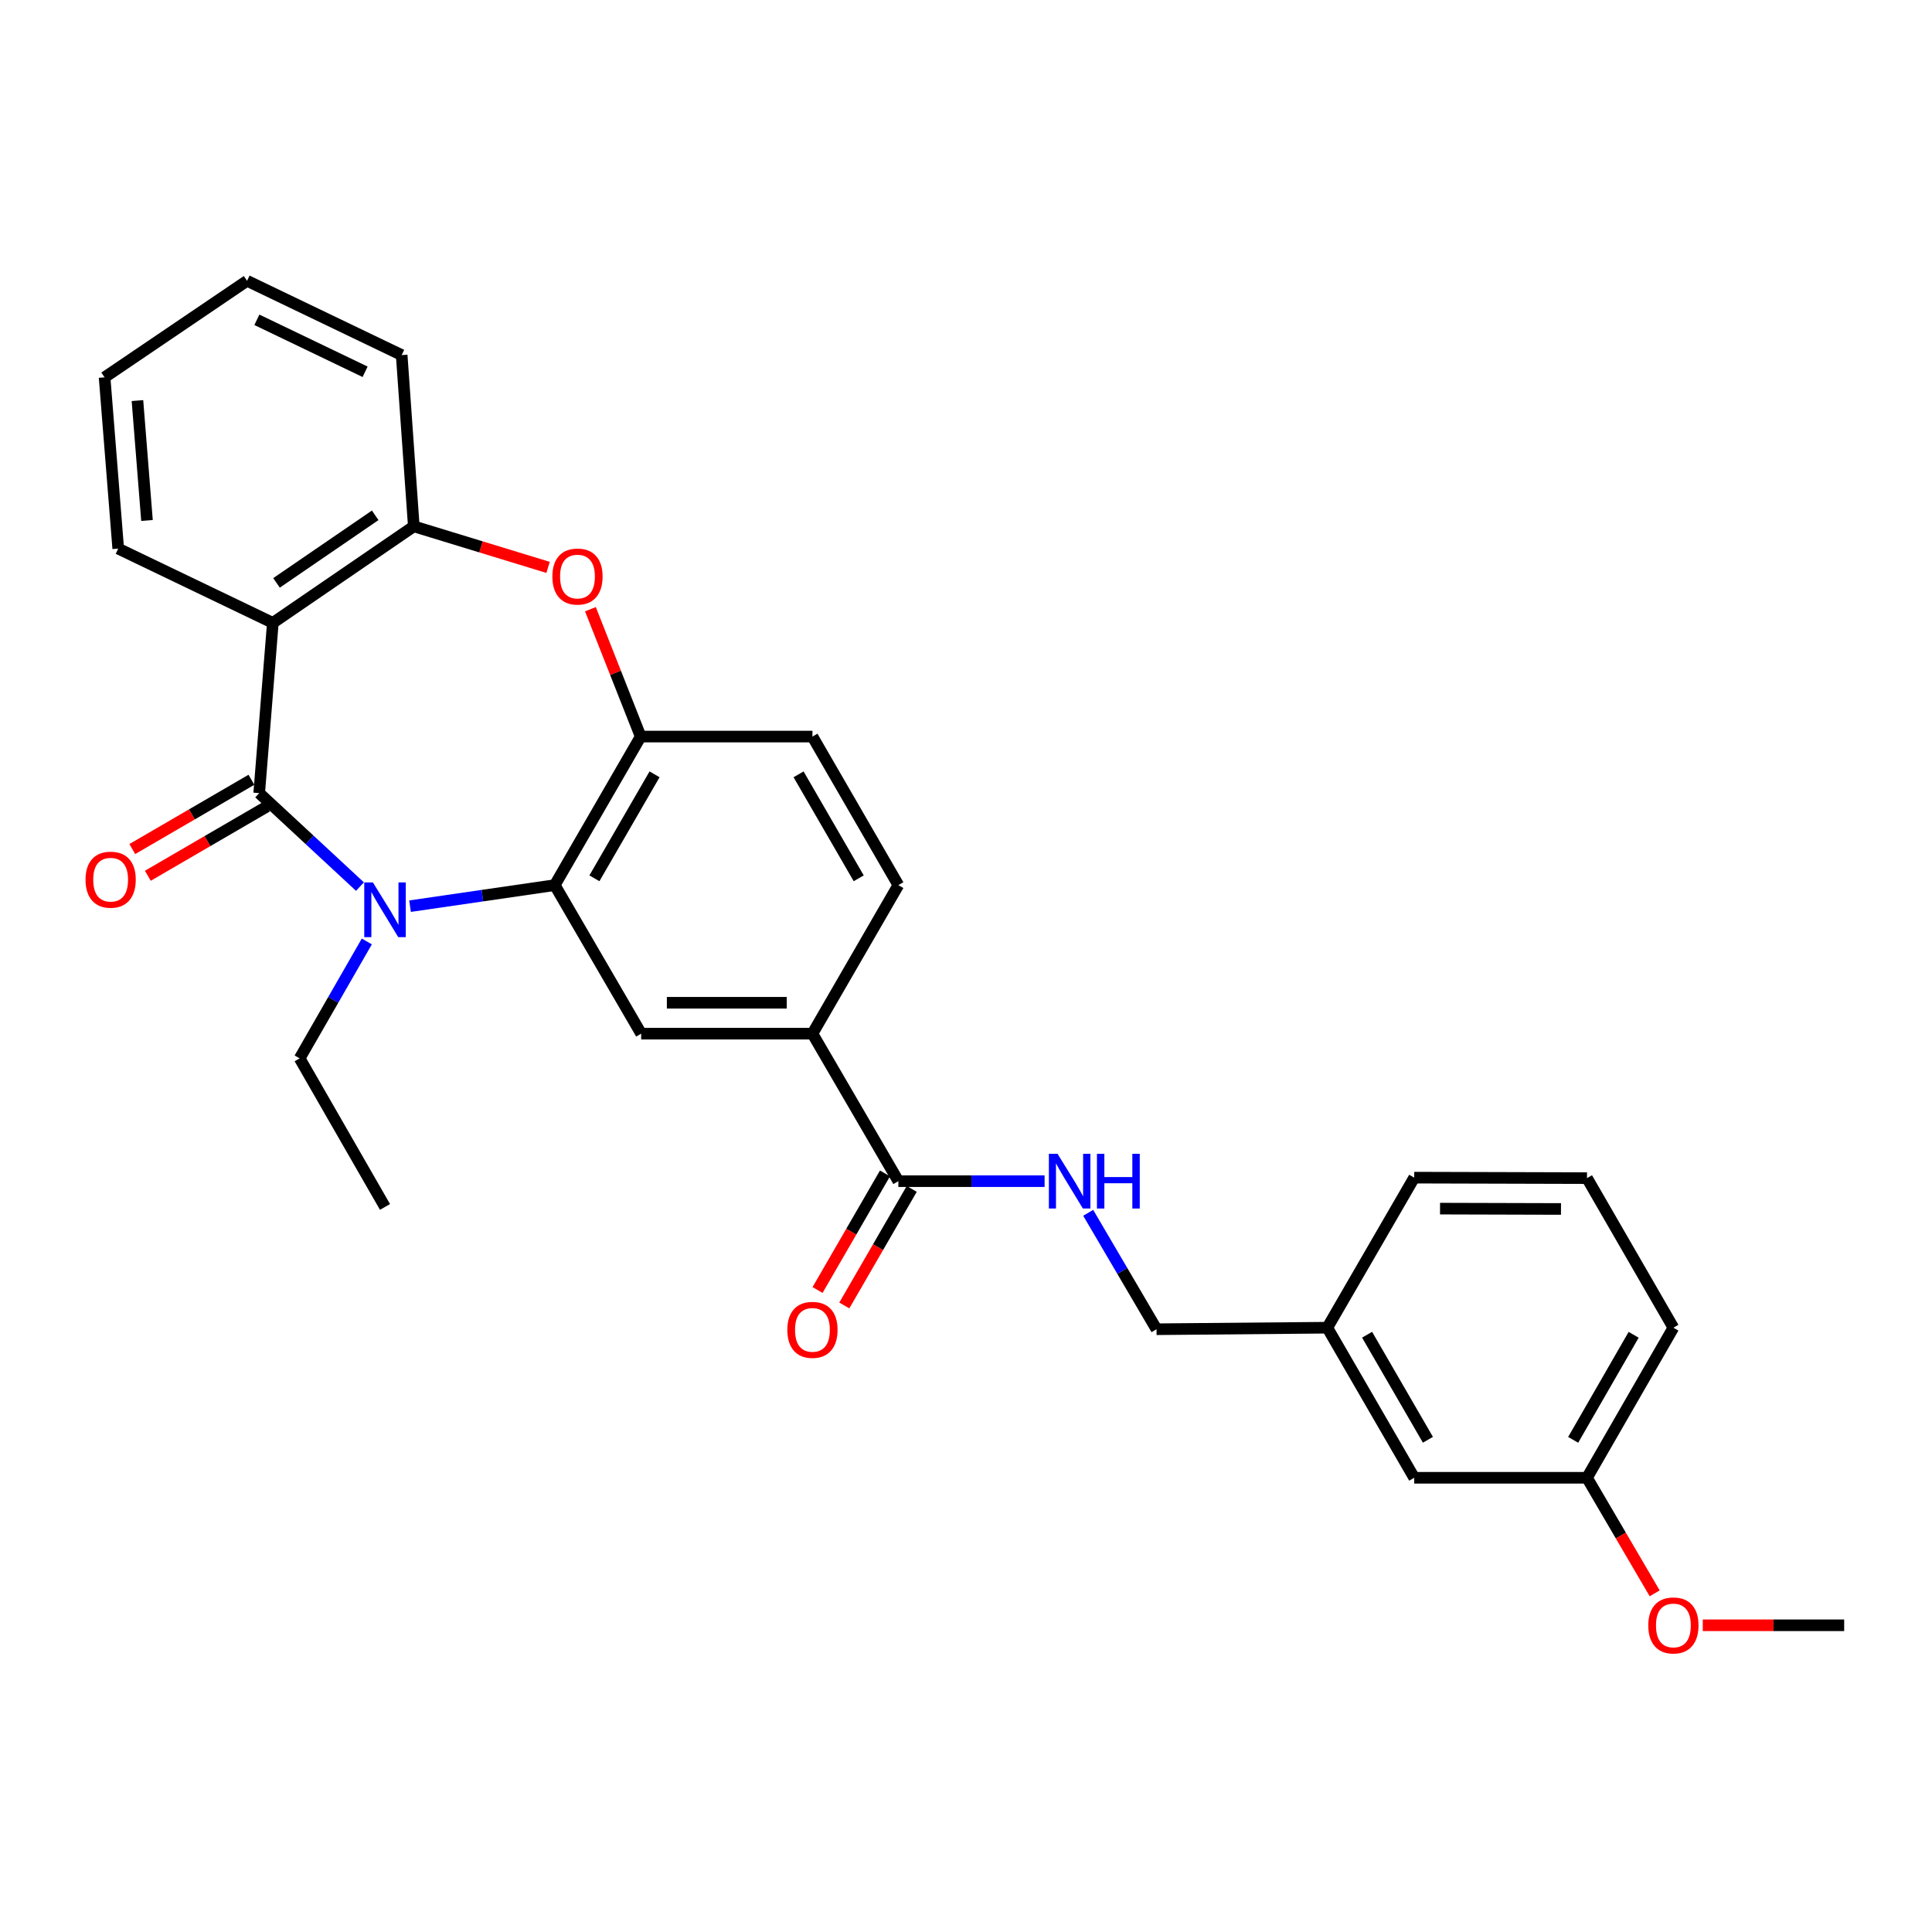<?xml version='1.0' encoding='iso-8859-1'?>
<svg version='1.1' baseProfile='full'
              xmlns='http://www.w3.org/2000/svg'
                      xmlns:rdkit='http://www.rdkit.org/xml'
                      xmlns:xlink='http://www.w3.org/1999/xlink'
                  xml:space='preserve'
width='1000px' height='1000px' viewBox='0 0 1000 1000'>
<!-- END OF HEADER -->
<rect style='opacity:1.0;fill:#FFFFFF;stroke:none' width='1000' height='1000' x='0' y='0'> </rect>
<path class='bond-0' d='M 134.159,410.52 L 160.238,434.709' style='fill:none;fill-rule:evenodd;stroke:#000000;stroke-width:6px;stroke-linecap:butt;stroke-linejoin:miter;stroke-opacity:1' />
<path class='bond-0' d='M 160.238,434.709 L 186.317,458.898' style='fill:none;fill-rule:evenodd;stroke:#0000FF;stroke-width:6px;stroke-linecap:butt;stroke-linejoin:miter;stroke-opacity:1' />
<path class='bond-1' d='M 134.159,410.52 L 141.217,322.397' style='fill:none;fill-rule:evenodd;stroke:#000000;stroke-width:6px;stroke-linecap:butt;stroke-linejoin:miter;stroke-opacity:1' />
<path class='bond-10' d='M 130.137,403.604 L 99.305,421.537' style='fill:none;fill-rule:evenodd;stroke:#000000;stroke-width:6px;stroke-linecap:butt;stroke-linejoin:miter;stroke-opacity:1' />
<path class='bond-10' d='M 99.305,421.537 L 68.473,439.469' style='fill:none;fill-rule:evenodd;stroke:#FF0000;stroke-width:6px;stroke-linecap:butt;stroke-linejoin:miter;stroke-opacity:1' />
<path class='bond-10' d='M 138.181,417.435 L 107.349,435.367' style='fill:none;fill-rule:evenodd;stroke:#000000;stroke-width:6px;stroke-linecap:butt;stroke-linejoin:miter;stroke-opacity:1' />
<path class='bond-10' d='M 107.349,435.367 L 76.517,453.3' style='fill:none;fill-rule:evenodd;stroke:#FF0000;stroke-width:6px;stroke-linecap:butt;stroke-linejoin:miter;stroke-opacity:1' />
<path class='bond-2' d='M 212.238,469.033 L 249.69,463.585' style='fill:none;fill-rule:evenodd;stroke:#0000FF;stroke-width:6px;stroke-linecap:butt;stroke-linejoin:miter;stroke-opacity:1' />
<path class='bond-2' d='M 249.69,463.585 L 287.143,458.137' style='fill:none;fill-rule:evenodd;stroke:#000000;stroke-width:6px;stroke-linecap:butt;stroke-linejoin:miter;stroke-opacity:1' />
<path class='bond-14' d='M 189.866,487.296 L 172.479,517.551' style='fill:none;fill-rule:evenodd;stroke:#0000FF;stroke-width:6px;stroke-linecap:butt;stroke-linejoin:miter;stroke-opacity:1' />
<path class='bond-14' d='M 172.479,517.551 L 155.092,547.806' style='fill:none;fill-rule:evenodd;stroke:#000000;stroke-width:6px;stroke-linecap:butt;stroke-linejoin:miter;stroke-opacity:1' />
<path class='bond-5' d='M 141.217,322.397 L 214.184,272.433' style='fill:none;fill-rule:evenodd;stroke:#000000;stroke-width:6px;stroke-linecap:butt;stroke-linejoin:miter;stroke-opacity:1' />
<path class='bond-5' d='M 143.122,301.701 L 194.2,266.726' style='fill:none;fill-rule:evenodd;stroke:#000000;stroke-width:6px;stroke-linecap:butt;stroke-linejoin:miter;stroke-opacity:1' />
<path class='bond-16' d='M 141.217,322.397 L 61.191,283.962' style='fill:none;fill-rule:evenodd;stroke:#000000;stroke-width:6px;stroke-linecap:butt;stroke-linejoin:miter;stroke-opacity:1' />
<path class='bond-4' d='M 287.143,458.137 L 331.613,381.249' style='fill:none;fill-rule:evenodd;stroke:#000000;stroke-width:6px;stroke-linecap:butt;stroke-linejoin:miter;stroke-opacity:1' />
<path class='bond-4' d='M 307.664,454.614 L 338.793,400.793' style='fill:none;fill-rule:evenodd;stroke:#000000;stroke-width:6px;stroke-linecap:butt;stroke-linejoin:miter;stroke-opacity:1' />
<path class='bond-6' d='M 287.143,458.137 L 331.871,535.024' style='fill:none;fill-rule:evenodd;stroke:#000000;stroke-width:6px;stroke-linecap:butt;stroke-linejoin:miter;stroke-opacity:1' />
<path class='bond-3' d='M 283.688,293.683 L 248.936,283.058' style='fill:none;fill-rule:evenodd;stroke:#FF0000;stroke-width:6px;stroke-linecap:butt;stroke-linejoin:miter;stroke-opacity:1' />
<path class='bond-3' d='M 248.936,283.058 L 214.184,272.433' style='fill:none;fill-rule:evenodd;stroke:#000000;stroke-width:6px;stroke-linecap:butt;stroke-linejoin:miter;stroke-opacity:1' />
<path class='bond-29' d='M 305.605,315.323 L 318.609,348.286' style='fill:none;fill-rule:evenodd;stroke:#FF0000;stroke-width:6px;stroke-linecap:butt;stroke-linejoin:miter;stroke-opacity:1' />
<path class='bond-29' d='M 318.609,348.286 L 331.613,381.249' style='fill:none;fill-rule:evenodd;stroke:#000000;stroke-width:6px;stroke-linecap:butt;stroke-linejoin:miter;stroke-opacity:1' />
<path class='bond-11' d='M 331.613,381.249 L 420.519,381.249' style='fill:none;fill-rule:evenodd;stroke:#000000;stroke-width:6px;stroke-linecap:butt;stroke-linejoin:miter;stroke-opacity:1' />
<path class='bond-20' d='M 214.184,272.433 L 207.909,183.786' style='fill:none;fill-rule:evenodd;stroke:#000000;stroke-width:6px;stroke-linecap:butt;stroke-linejoin:miter;stroke-opacity:1' />
<path class='bond-8' d='M 331.871,535.024 L 420.519,535.024' style='fill:none;fill-rule:evenodd;stroke:#000000;stroke-width:6px;stroke-linecap:butt;stroke-linejoin:miter;stroke-opacity:1' />
<path class='bond-8' d='M 345.168,519.025 L 407.222,519.025' style='fill:none;fill-rule:evenodd;stroke:#000000;stroke-width:6px;stroke-linecap:butt;stroke-linejoin:miter;stroke-opacity:1' />
<path class='bond-7' d='M 464.989,611.37 L 420.519,535.024' style='fill:none;fill-rule:evenodd;stroke:#000000;stroke-width:6px;stroke-linecap:butt;stroke-linejoin:miter;stroke-opacity:1' />
<path class='bond-9' d='M 464.989,611.37 L 502.835,611.37' style='fill:none;fill-rule:evenodd;stroke:#000000;stroke-width:6px;stroke-linecap:butt;stroke-linejoin:miter;stroke-opacity:1' />
<path class='bond-9' d='M 502.835,611.37 L 540.68,611.37' style='fill:none;fill-rule:evenodd;stroke:#0000FF;stroke-width:6px;stroke-linecap:butt;stroke-linejoin:miter;stroke-opacity:1' />
<path class='bond-12' d='M 458.064,607.364 L 440.613,637.533' style='fill:none;fill-rule:evenodd;stroke:#000000;stroke-width:6px;stroke-linecap:butt;stroke-linejoin:miter;stroke-opacity:1' />
<path class='bond-12' d='M 440.613,637.533 L 423.162,667.703' style='fill:none;fill-rule:evenodd;stroke:#FF0000;stroke-width:6px;stroke-linecap:butt;stroke-linejoin:miter;stroke-opacity:1' />
<path class='bond-12' d='M 471.914,615.375 L 454.463,645.545' style='fill:none;fill-rule:evenodd;stroke:#000000;stroke-width:6px;stroke-linecap:butt;stroke-linejoin:miter;stroke-opacity:1' />
<path class='bond-12' d='M 454.463,645.545 L 437.011,675.714' style='fill:none;fill-rule:evenodd;stroke:#FF0000;stroke-width:6px;stroke-linecap:butt;stroke-linejoin:miter;stroke-opacity:1' />
<path class='bond-13' d='M 420.519,535.024 L 464.989,458.137' style='fill:none;fill-rule:evenodd;stroke:#000000;stroke-width:6px;stroke-linecap:butt;stroke-linejoin:miter;stroke-opacity:1' />
<path class='bond-15' d='M 563.25,627.751 L 580.932,657.88' style='fill:none;fill-rule:evenodd;stroke:#0000FF;stroke-width:6px;stroke-linecap:butt;stroke-linejoin:miter;stroke-opacity:1' />
<path class='bond-15' d='M 580.932,657.88 L 598.614,688.009' style='fill:none;fill-rule:evenodd;stroke:#000000;stroke-width:6px;stroke-linecap:butt;stroke-linejoin:miter;stroke-opacity:1' />
<path class='bond-31' d='M 420.519,381.249 L 464.989,458.137' style='fill:none;fill-rule:evenodd;stroke:#000000;stroke-width:6px;stroke-linecap:butt;stroke-linejoin:miter;stroke-opacity:1' />
<path class='bond-31' d='M 413.339,400.793 L 444.468,454.614' style='fill:none;fill-rule:evenodd;stroke:#000000;stroke-width:6px;stroke-linecap:butt;stroke-linejoin:miter;stroke-opacity:1' />
<path class='bond-26' d='M 155.092,547.806 L 199.278,624.712' style='fill:none;fill-rule:evenodd;stroke:#000000;stroke-width:6px;stroke-linecap:butt;stroke-linejoin:miter;stroke-opacity:1' />
<path class='bond-18' d='M 598.614,688.009 L 687.012,687.217' style='fill:none;fill-rule:evenodd;stroke:#000000;stroke-width:6px;stroke-linecap:butt;stroke-linejoin:miter;stroke-opacity:1' />
<path class='bond-27' d='M 61.191,283.962 L 54.134,195.314' style='fill:none;fill-rule:evenodd;stroke:#000000;stroke-width:6px;stroke-linecap:butt;stroke-linejoin:miter;stroke-opacity:1' />
<path class='bond-27' d='M 76.082,269.395 L 71.141,207.342' style='fill:none;fill-rule:evenodd;stroke:#000000;stroke-width:6px;stroke-linecap:butt;stroke-linejoin:miter;stroke-opacity:1' />
<path class='bond-17' d='M 731.989,764.896 L 687.012,687.217' style='fill:none;fill-rule:evenodd;stroke:#000000;stroke-width:6px;stroke-linecap:butt;stroke-linejoin:miter;stroke-opacity:1' />
<path class='bond-17' d='M 739.089,745.227 L 707.605,690.852' style='fill:none;fill-rule:evenodd;stroke:#000000;stroke-width:6px;stroke-linecap:butt;stroke-linejoin:miter;stroke-opacity:1' />
<path class='bond-19' d='M 731.989,764.896 L 821.428,764.896' style='fill:none;fill-rule:evenodd;stroke:#000000;stroke-width:6px;stroke-linecap:butt;stroke-linejoin:miter;stroke-opacity:1' />
<path class='bond-23' d='M 687.012,687.217 L 731.989,609.548' style='fill:none;fill-rule:evenodd;stroke:#000000;stroke-width:6px;stroke-linecap:butt;stroke-linejoin:miter;stroke-opacity:1' />
<path class='bond-21' d='M 821.428,764.896 L 838.945,794.803' style='fill:none;fill-rule:evenodd;stroke:#000000;stroke-width:6px;stroke-linecap:butt;stroke-linejoin:miter;stroke-opacity:1' />
<path class='bond-21' d='M 838.945,794.803 L 856.463,824.71' style='fill:none;fill-rule:evenodd;stroke:#FF0000;stroke-width:6px;stroke-linecap:butt;stroke-linejoin:miter;stroke-opacity:1' />
<path class='bond-32' d='M 821.428,764.896 L 866.147,687.217' style='fill:none;fill-rule:evenodd;stroke:#000000;stroke-width:6px;stroke-linecap:butt;stroke-linejoin:miter;stroke-opacity:1' />
<path class='bond-32' d='M 814.269,745.262 L 845.573,690.887' style='fill:none;fill-rule:evenodd;stroke:#000000;stroke-width:6px;stroke-linecap:butt;stroke-linejoin:miter;stroke-opacity:1' />
<path class='bond-30' d='M 207.909,183.786 L 127.883,145.342' style='fill:none;fill-rule:evenodd;stroke:#000000;stroke-width:6px;stroke-linecap:butt;stroke-linejoin:miter;stroke-opacity:1' />
<path class='bond-30' d='M 188.977,192.441 L 132.959,165.53' style='fill:none;fill-rule:evenodd;stroke:#000000;stroke-width:6px;stroke-linecap:butt;stroke-linejoin:miter;stroke-opacity:1' />
<path class='bond-25' d='M 881.357,841.242 L 917.951,841.242' style='fill:none;fill-rule:evenodd;stroke:#FF0000;stroke-width:6px;stroke-linecap:butt;stroke-linejoin:miter;stroke-opacity:1' />
<path class='bond-25' d='M 917.951,841.242 L 954.545,841.242' style='fill:none;fill-rule:evenodd;stroke:#000000;stroke-width:6px;stroke-linecap:butt;stroke-linejoin:miter;stroke-opacity:1' />
<path class='bond-22' d='M 821.428,609.796 L 731.989,609.548' style='fill:none;fill-rule:evenodd;stroke:#000000;stroke-width:6px;stroke-linecap:butt;stroke-linejoin:miter;stroke-opacity:1' />
<path class='bond-22' d='M 807.967,625.759 L 745.36,625.585' style='fill:none;fill-rule:evenodd;stroke:#000000;stroke-width:6px;stroke-linecap:butt;stroke-linejoin:miter;stroke-opacity:1' />
<path class='bond-24' d='M 821.428,609.796 L 866.147,687.217' style='fill:none;fill-rule:evenodd;stroke:#000000;stroke-width:6px;stroke-linecap:butt;stroke-linejoin:miter;stroke-opacity:1' />
<path class='bond-28' d='M 54.134,195.314 L 127.883,145.342' style='fill:none;fill-rule:evenodd;stroke:#000000;stroke-width:6px;stroke-linecap:butt;stroke-linejoin:miter;stroke-opacity:1' />
<path  class='atom-1' d='M 193.018 456.759
L 202.298 471.759
Q 203.218 473.239, 204.698 475.919
Q 206.178 478.599, 206.258 478.759
L 206.258 456.759
L 210.018 456.759
L 210.018 485.079
L 206.138 485.079
L 196.178 468.679
Q 195.018 466.759, 193.778 464.559
Q 192.578 462.359, 192.218 461.679
L 192.218 485.079
L 188.538 485.079
L 188.538 456.759
L 193.018 456.759
' fill='#0000FF'/>
<path  class='atom-4' d='M 285.903 298.415
Q 285.903 291.615, 289.263 287.815
Q 292.623 284.015, 298.903 284.015
Q 305.183 284.015, 308.543 287.815
Q 311.903 291.615, 311.903 298.415
Q 311.903 305.295, 308.503 309.215
Q 305.103 313.095, 298.903 313.095
Q 292.663 313.095, 289.263 309.215
Q 285.903 305.335, 285.903 298.415
M 298.903 309.895
Q 303.223 309.895, 305.543 307.015
Q 307.903 304.095, 307.903 298.415
Q 307.903 292.855, 305.543 290.055
Q 303.223 287.215, 298.903 287.215
Q 294.583 287.215, 292.223 290.015
Q 289.903 292.815, 289.903 298.415
Q 289.903 304.135, 292.223 307.015
Q 294.583 309.895, 298.903 309.895
' fill='#FF0000'/>
<path  class='atom-10' d='M 547.376 597.21
L 556.656 612.21
Q 557.576 613.69, 559.056 616.37
Q 560.536 619.05, 560.616 619.21
L 560.616 597.21
L 564.376 597.21
L 564.376 625.53
L 560.496 625.53
L 550.536 609.13
Q 549.376 607.21, 548.136 605.01
Q 546.936 602.81, 546.576 602.13
L 546.576 625.53
L 542.896 625.53
L 542.896 597.21
L 547.376 597.21
' fill='#0000FF'/>
<path  class='atom-10' d='M 567.776 597.21
L 571.616 597.21
L 571.616 609.25
L 586.096 609.25
L 586.096 597.21
L 589.936 597.21
L 589.936 625.53
L 586.096 625.53
L 586.096 612.45
L 571.616 612.45
L 571.616 625.53
L 567.776 625.53
L 567.776 597.21
' fill='#0000FF'/>
<path  class='atom-11' d='M 44.271 455.319
Q 44.271 448.519, 47.631 444.719
Q 50.991 440.919, 57.271 440.919
Q 63.551 440.919, 66.911 444.719
Q 70.271 448.519, 70.271 455.319
Q 70.271 462.199, 66.871 466.119
Q 63.471 469.999, 57.271 469.999
Q 51.031 469.999, 47.631 466.119
Q 44.271 462.239, 44.271 455.319
M 57.271 466.799
Q 61.591 466.799, 63.911 463.919
Q 66.271 460.999, 66.271 455.319
Q 66.271 449.759, 63.911 446.959
Q 61.591 444.119, 57.271 444.119
Q 52.951 444.119, 50.591 446.919
Q 48.271 449.719, 48.271 455.319
Q 48.271 461.039, 50.591 463.919
Q 52.951 466.799, 57.271 466.799
' fill='#FF0000'/>
<path  class='atom-13' d='M 407.519 688.329
Q 407.519 681.529, 410.879 677.729
Q 414.239 673.929, 420.519 673.929
Q 426.799 673.929, 430.159 677.729
Q 433.519 681.529, 433.519 688.329
Q 433.519 695.209, 430.119 699.129
Q 426.719 703.009, 420.519 703.009
Q 414.279 703.009, 410.879 699.129
Q 407.519 695.249, 407.519 688.329
M 420.519 699.809
Q 424.839 699.809, 427.159 696.929
Q 429.519 694.009, 429.519 688.329
Q 429.519 682.769, 427.159 679.969
Q 424.839 677.129, 420.519 677.129
Q 416.199 677.129, 413.839 679.929
Q 411.519 682.729, 411.519 688.329
Q 411.519 694.049, 413.839 696.929
Q 416.199 699.809, 420.519 699.809
' fill='#FF0000'/>
<path  class='atom-22' d='M 853.147 841.322
Q 853.147 834.522, 856.507 830.722
Q 859.867 826.922, 866.147 826.922
Q 872.427 826.922, 875.787 830.722
Q 879.147 834.522, 879.147 841.322
Q 879.147 848.202, 875.747 852.122
Q 872.347 856.002, 866.147 856.002
Q 859.907 856.002, 856.507 852.122
Q 853.147 848.242, 853.147 841.322
M 866.147 852.802
Q 870.467 852.802, 872.787 849.922
Q 875.147 847.002, 875.147 841.322
Q 875.147 835.762, 872.787 832.962
Q 870.467 830.122, 866.147 830.122
Q 861.827 830.122, 859.467 832.922
Q 857.147 835.722, 857.147 841.322
Q 857.147 847.042, 859.467 849.922
Q 861.827 852.802, 866.147 852.802
' fill='#FF0000'/>
</svg>
